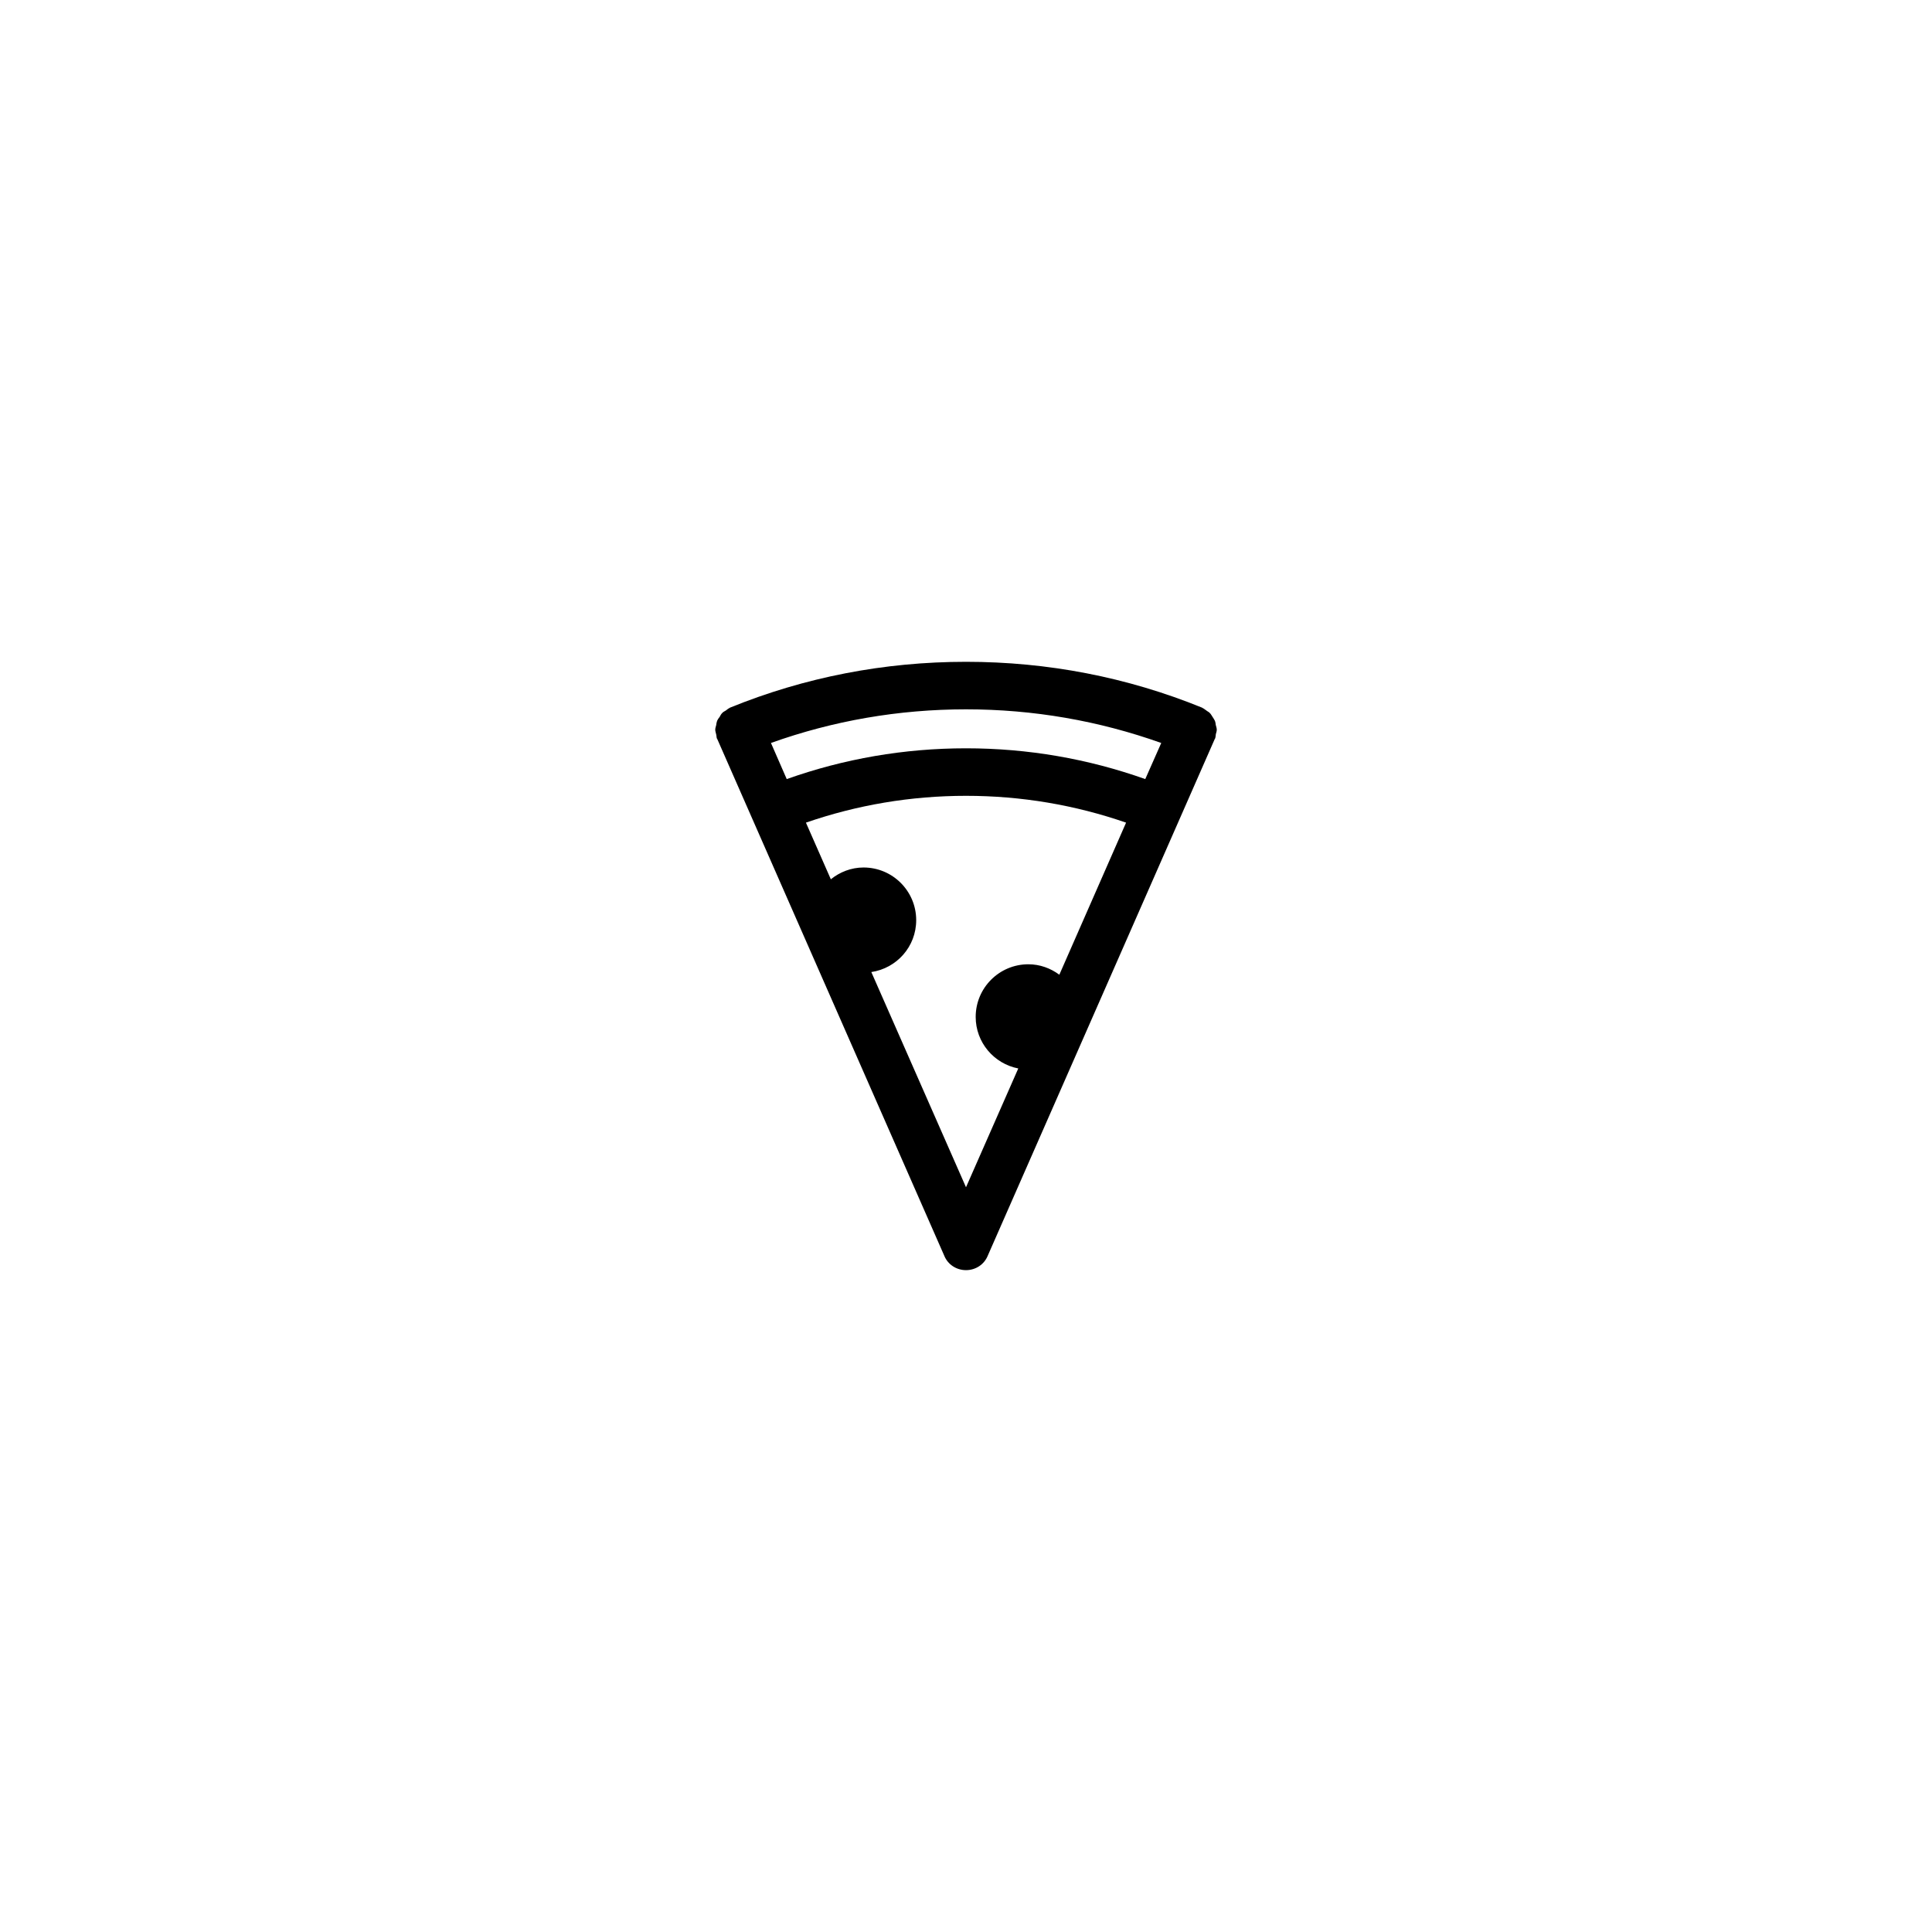 <?xml version="1.0" encoding="UTF-8"?>
<!-- Uploaded to: ICON Repo, www.svgrepo.com, Generator: ICON Repo Mixer Tools -->
<svg fill="#000000" width="800px" height="800px" version="1.1" viewBox="144 144 512 512" xmlns="http://www.w3.org/2000/svg">
 <path d="m466.2 336.16c-0.051-0.402-0.102-0.805-0.25-1.16-0.152-0.352-0.402-0.656-0.605-1.008-0.25-0.352-0.402-0.707-0.707-1.008-0.25-0.301-0.656-0.453-0.957-0.707-0.352-0.203-0.605-0.504-1.008-0.656 0-0.051-0.051-0.051-0.102-0.051 0 0 0-0.051-0.051-0.051-19.797-8.055-40.855-12.133-62.52-12.133s-42.723 4.082-62.523 12.141c-0.051 0-0.051 0.051-0.051 0.051-0.051 0-0.102 0-0.102 0.051-0.352 0.152-0.605 0.402-0.957 0.656-0.352 0.203-0.754 0.402-1.008 0.707-0.301 0.301-0.453 0.656-0.656 1.008-0.25 0.301-0.504 0.656-0.656 1.008-0.152 0.402-0.203 0.805-0.25 1.16-0.102 0.402-0.25 0.805-0.25 1.211 0 0.402 0.152 0.805 0.25 1.258 0.102 0.352 0.051 0.754 0.203 1.109 0.051 0.051 0.051 0.051 0.051 0.102 0.051 0 0.051 0 0.051 0.051l60.156 136.93c0.953 2.312 3.223 3.773 5.742 3.773s4.785-1.461 5.742-3.777l60.156-136.93c0-0.051 0-0.051 0.051-0.051 0-0.051 0-0.051 0.051-0.102 0.152-0.402 0.152-0.754 0.203-1.16 0.102-0.402 0.25-0.805 0.25-1.211-0.004-0.402-0.152-0.805-0.254-1.211zm-41.465 66.152c-2.316-1.715-5.141-2.769-8.211-2.769-7.707 0-13.957 6.246-13.957 13.957 0 6.75 4.836 12.395 11.285 13.652l-13.852 31.484-25.09-57.031c6.75-1.008 11.891-6.75 11.891-13.754 0-7.707-6.246-13.957-13.957-13.957-3.273 0-6.297 1.211-8.664 3.125l-6.602-15.012c13.551-4.684 27.809-7.106 42.422-7.106 14.66 0 28.867 2.418 42.422 7.106zm22.773-51.844c-15.164-5.391-31.137-8.16-47.508-8.16-16.375 0-32.344 2.769-47.508 8.16l-4.18-9.574c16.469-5.891 33.852-8.914 51.688-8.914s35.215 3.023 51.742 8.918z"/>
</svg>
